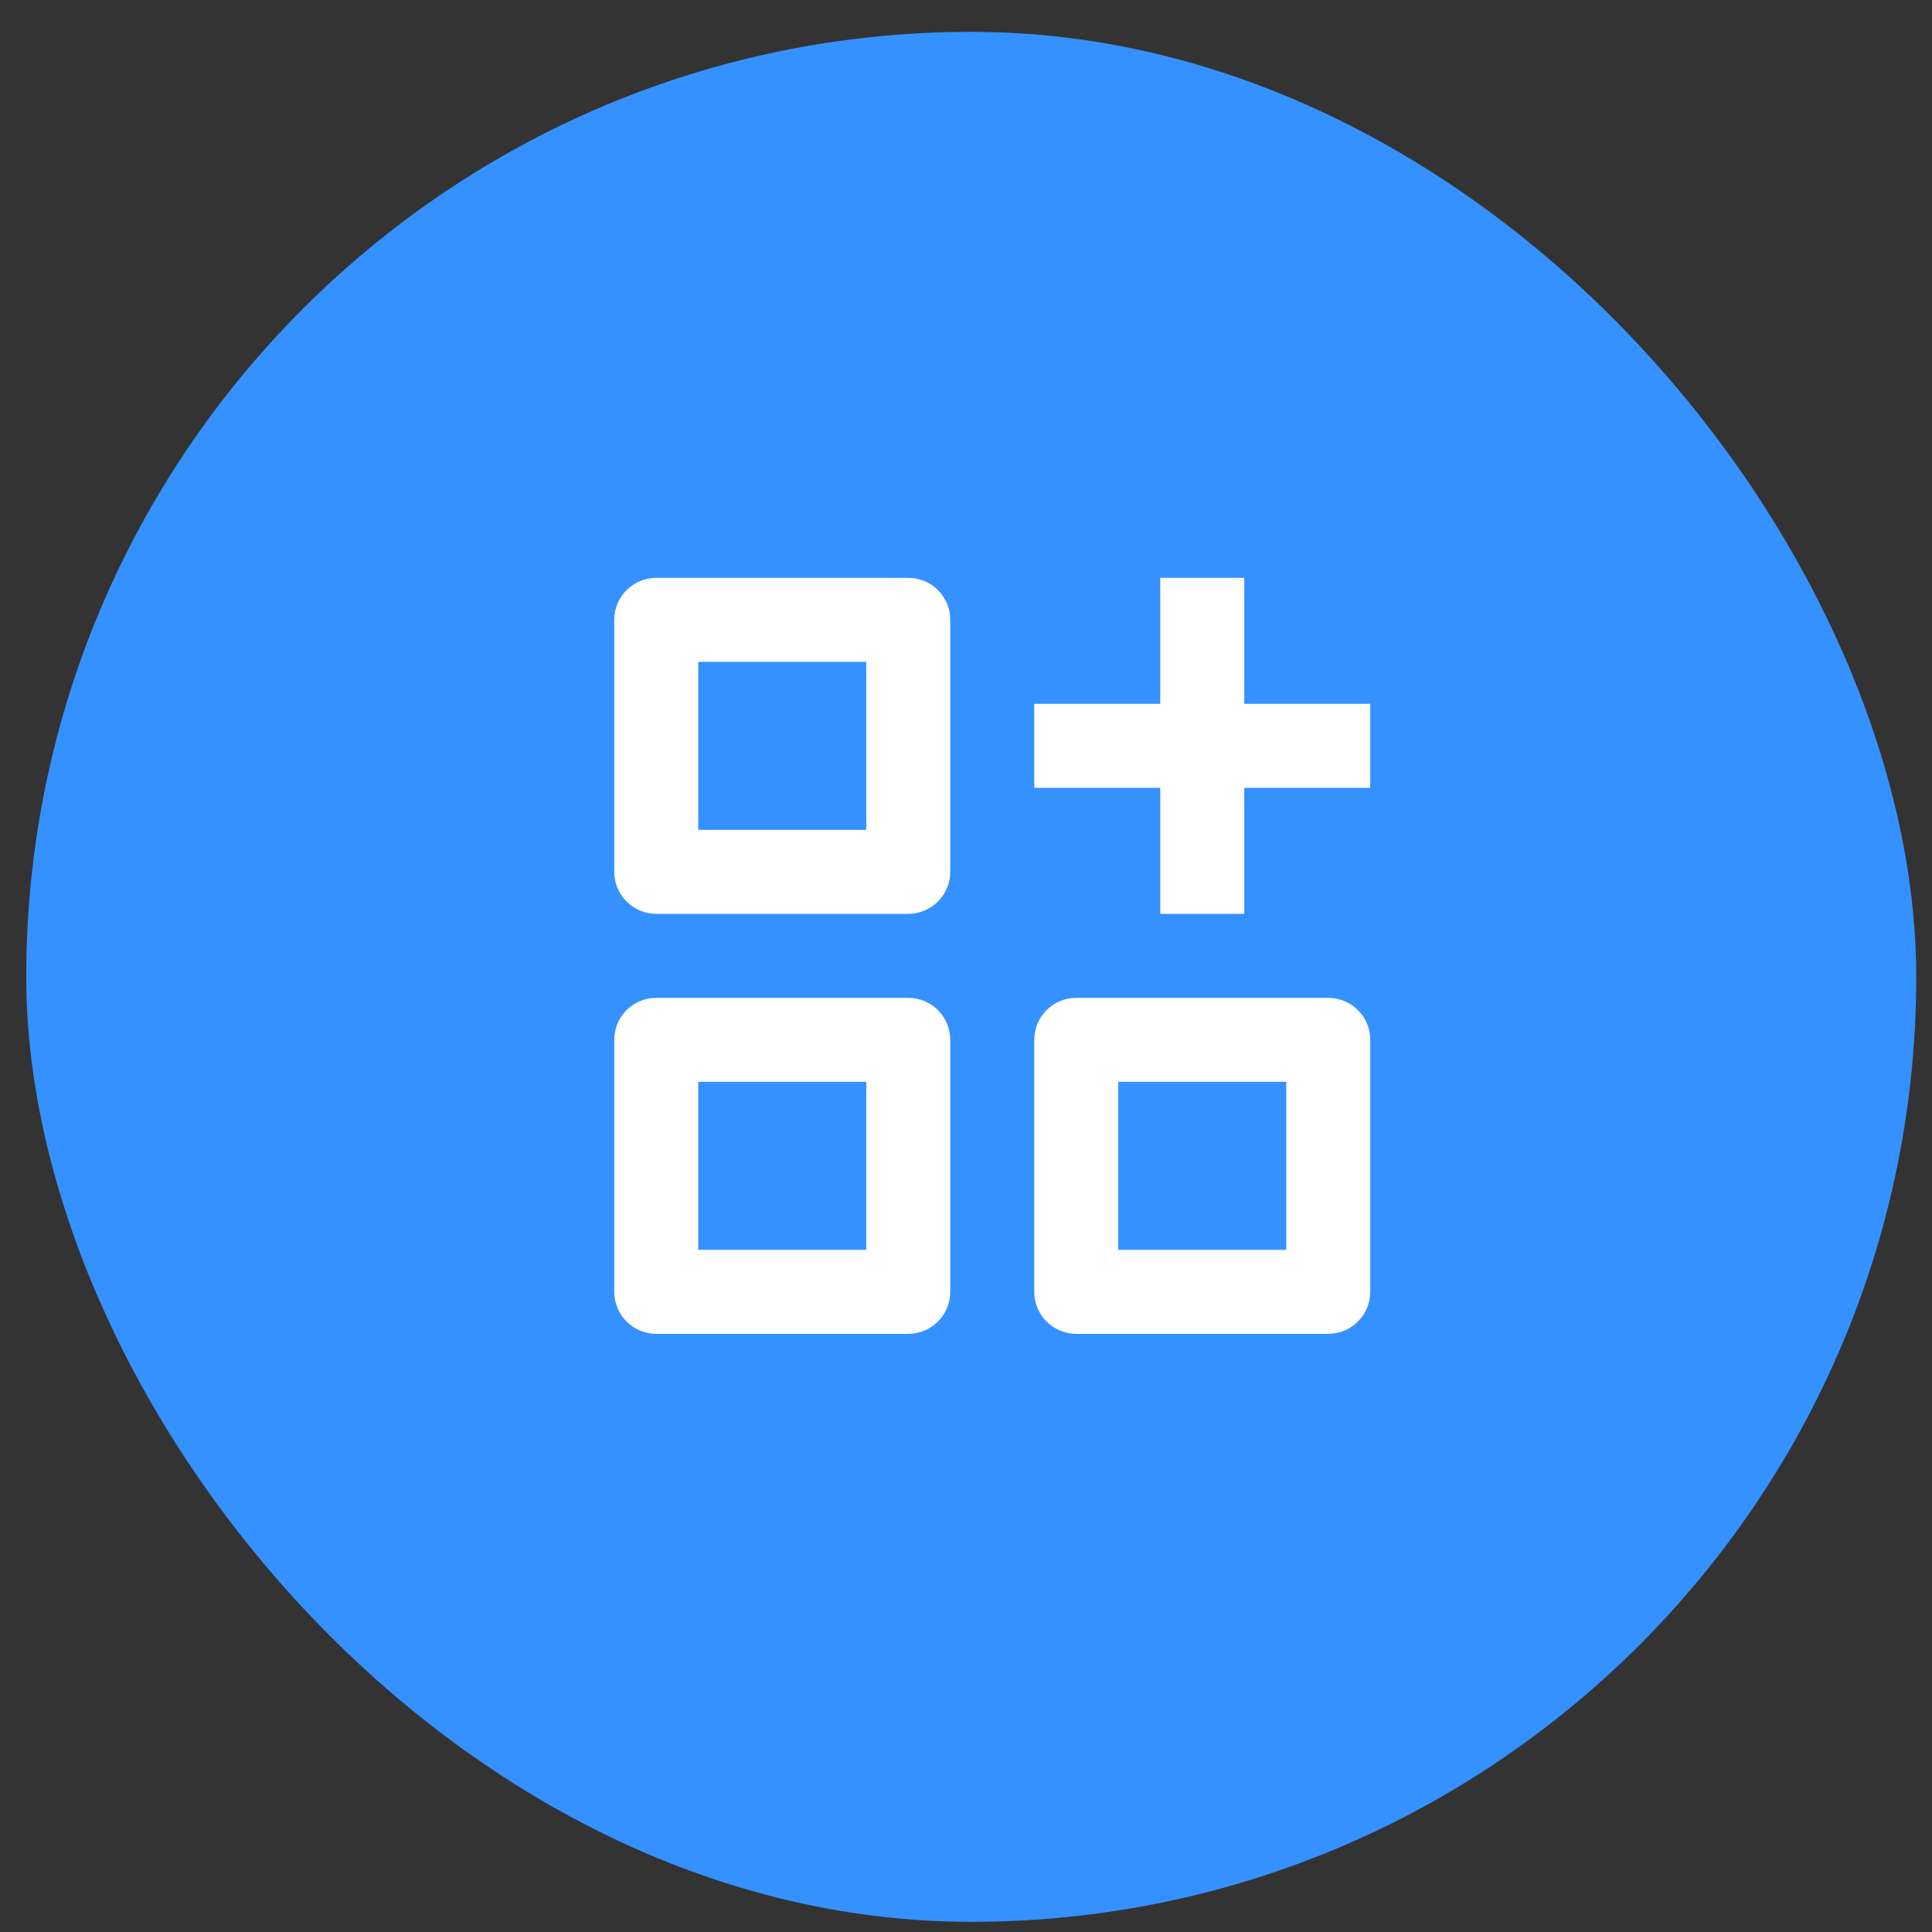 <svg width="46" height="46" viewBox="0 0 46 46" fill="none" xmlns="http://www.w3.org/2000/svg">
<rect x="0" y="0" width="46" height="46" fill="#333333" stroke="none"/>
<rect x="0.625" y="0.758" width="45" height="45" rx="22.5" fill="#3591FF"/>
<path d="M15.625 13.758C15.36 13.758 15.105 13.863 14.918 14.051C14.73 14.238 14.625 14.493 14.625 14.758V20.758C14.625 21.023 14.73 21.277 14.918 21.465C15.105 21.652 15.36 21.758 15.625 21.758H21.625C21.89 21.758 22.145 21.652 22.332 21.465C22.52 21.277 22.625 21.023 22.625 20.758V14.758C22.625 14.493 22.52 14.238 22.332 14.051C22.145 13.863 21.89 13.758 21.625 13.758H15.625ZM15.625 23.758C15.36 23.758 15.105 23.863 14.918 24.051C14.73 24.238 14.625 24.493 14.625 24.758V30.758C14.625 31.023 14.73 31.277 14.918 31.465C15.105 31.652 15.36 31.758 15.625 31.758H21.625C21.89 31.758 22.145 31.652 22.332 31.465C22.52 31.277 22.625 31.023 22.625 30.758V24.758C22.625 24.493 22.52 24.238 22.332 24.051C22.145 23.863 21.89 23.758 21.625 23.758H15.625ZM25.625 23.758C25.36 23.758 25.105 23.863 24.918 24.051C24.73 24.238 24.625 24.493 24.625 24.758V30.758C24.625 31.023 24.73 31.277 24.918 31.465C25.105 31.652 25.36 31.758 25.625 31.758H31.625C31.89 31.758 32.145 31.652 32.332 31.465C32.52 31.277 32.625 31.023 32.625 30.758V24.758C32.625 24.493 32.52 24.238 32.332 24.051C32.145 23.863 31.89 23.758 31.625 23.758H25.625ZM26.625 29.758V25.758H30.625V29.758H26.625ZM16.625 19.758V15.758H20.625V19.758H16.625ZM16.625 29.758V25.758H20.625V29.758H16.625ZM27.625 21.758V18.758H24.625V16.758H27.625V13.758H29.625V16.758H32.625V18.758H29.625V21.758H27.625Z" fill="white"/>
</svg>
